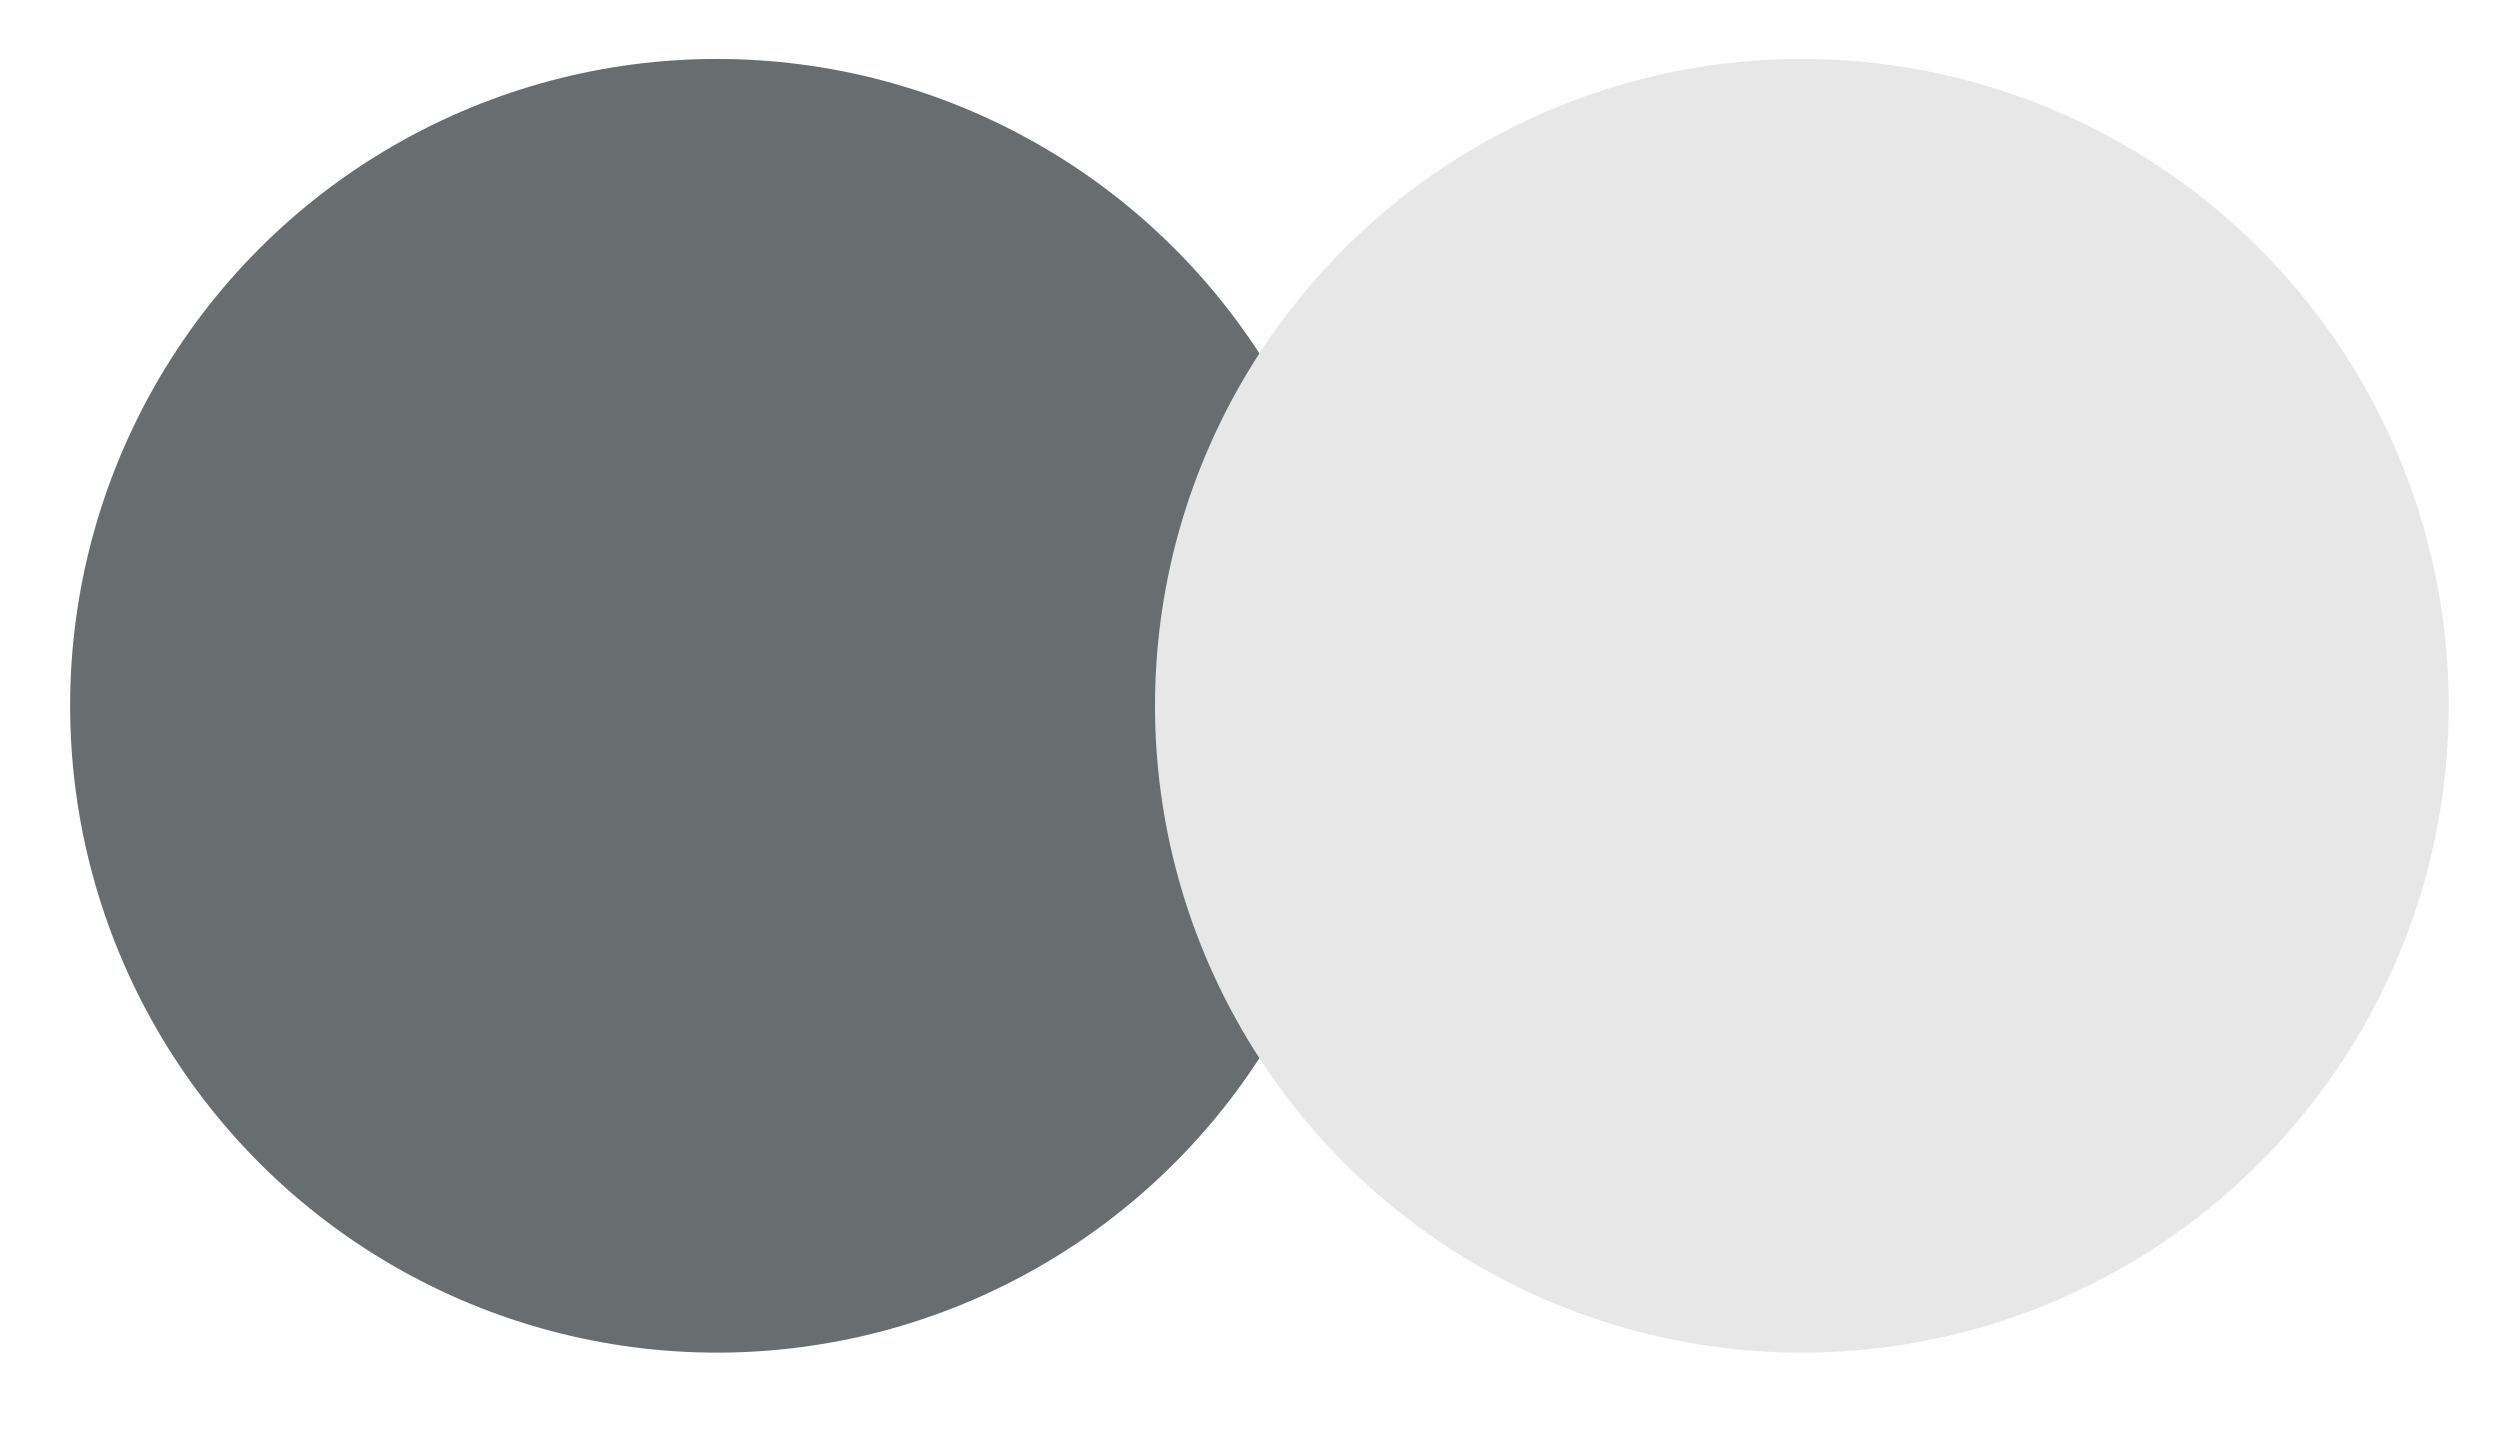 <?xml version="1.0" encoding="UTF-8"?> <svg xmlns="http://www.w3.org/2000/svg" width="19" height="11" viewBox="0 0 19 11" fill="none"><circle cx="5.449" cy="5.364" r="4.916" fill="#686D70"></circle><circle cx="13.694" cy="5.364" r="4.916" fill="#E7E7E7"></circle></svg> 
